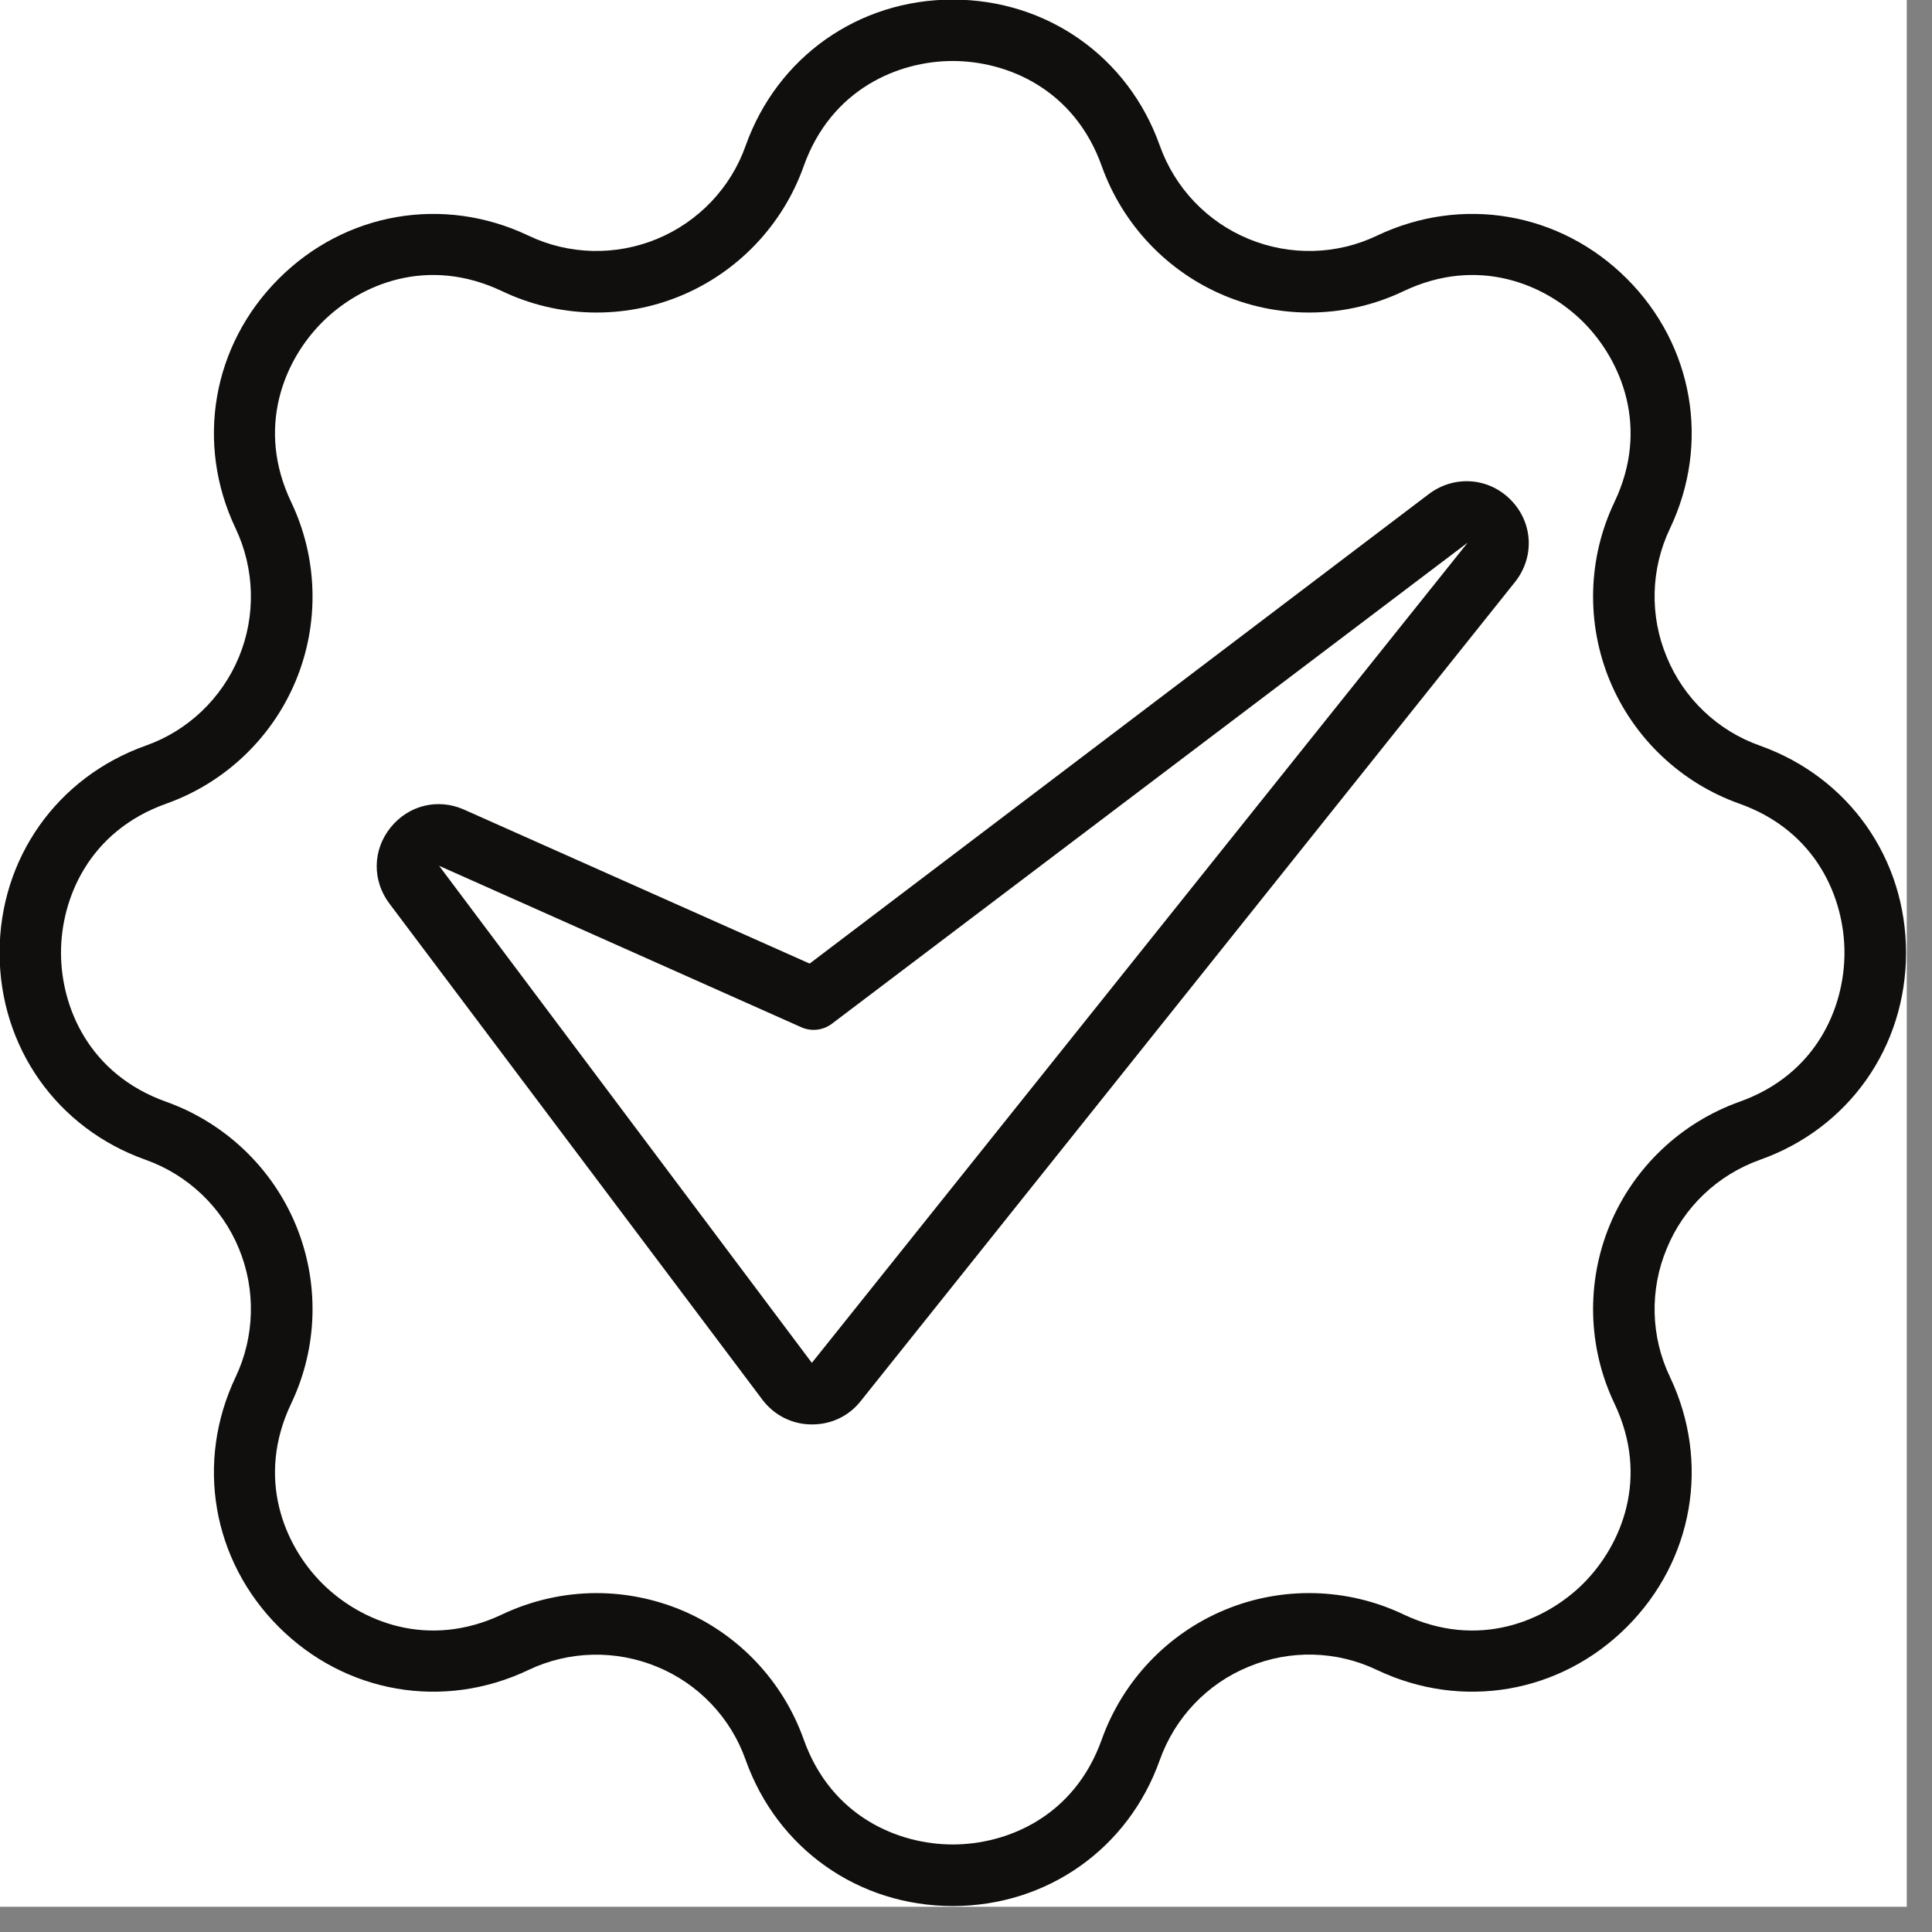 <svg xmlns="http://www.w3.org/2000/svg" xmlns:xlink="http://www.w3.org/1999/xlink" width="50" zoomAndPan="magnify" viewBox="0 0 37.5 37.5" height="50" preserveAspectRatio="xMidYMid meet" version="1.0"><rect x="0" y="0" width="37.5" height="37.5" fill="#808080" stroke="none"/><defs><clipPath id="c4739d79ba"><path d="M 0 0 L 37.008 0 L 37.008 37.008 L 0 37.008 Z M 0 0 " clip-rule="nonzero"/></clipPath></defs><g clip-path="url(#c4739d79ba)"><path fill="#ffffff" d="M 0 0 L 37.008 0 L 37.008 37.008 L 0 37.008 Z M 0 0 " fill-opacity="1" fill-rule="nonzero"/><path fill="#ffffff" d="M 0 0 L 37.008 0 L 37.008 37.008 L 0 37.008 Z M 0 0 " fill-opacity="1" fill-rule="nonzero"/></g><path fill="#100f0d" d="M 33.758 21.387 C 32.625 21.793 31.707 22.664 31.246 23.777 C 30.785 24.891 30.816 26.152 31.336 27.242 C 32.023 28.684 31.473 29.992 30.734 30.734 C 29.992 31.473 28.684 32.02 27.242 31.336 C 26.152 30.816 24.887 30.785 23.777 31.246 C 22.664 31.707 21.793 32.625 21.387 33.758 C 20.852 35.266 19.543 35.801 18.492 35.801 C 17.445 35.801 16.133 35.266 15.598 33.758 C 15.195 32.625 14.324 31.707 13.211 31.246 C 12.688 31.031 12.133 30.922 11.578 30.922 C 10.953 30.922 10.324 31.062 9.746 31.336 C 8.301 32.02 6.996 31.473 6.254 30.734 C 5.512 29.992 4.965 28.684 5.652 27.242 C 6.172 26.152 6.203 24.891 5.742 23.777 C 5.281 22.664 4.363 21.793 3.23 21.387 C 1.723 20.852 1.184 19.543 1.184 18.492 C 1.184 17.445 1.723 16.133 3.23 15.598 C 4.363 15.195 5.281 14.324 5.742 13.211 C 6.203 12.098 6.172 10.836 5.652 9.746 C 4.965 8.305 5.512 6.996 6.254 6.254 C 6.996 5.512 8.301 4.965 9.746 5.652 C 10.836 6.172 12.098 6.203 13.211 5.742 C 14.324 5.281 15.195 4.363 15.598 3.23 C 16.133 1.723 17.445 1.184 18.492 1.184 C 19.543 1.184 20.852 1.723 21.387 3.23 C 21.793 4.363 22.664 5.281 23.777 5.742 C 24.891 6.203 26.152 6.172 27.242 5.652 C 28.684 4.965 29.992 5.512 30.734 6.254 C 31.473 6.996 32.023 8.305 31.336 9.746 C 30.816 10.836 30.785 12.098 31.246 13.211 C 31.707 14.324 32.625 15.195 33.758 15.598 C 35.266 16.133 35.801 17.445 35.801 18.492 C 35.801 19.543 35.266 20.852 33.758 21.387 Z M 34.16 14.473 C 33.34 14.184 32.68 13.555 32.352 12.754 C 32.016 11.953 32.039 11.043 32.414 10.258 C 33.199 8.609 32.871 6.703 31.578 5.41 C 30.285 4.117 28.379 3.789 26.727 4.574 C 25.945 4.949 25.035 4.969 24.234 4.637 C 23.43 4.305 22.805 3.648 22.512 2.828 C 21.902 1.105 20.324 -0.008 18.492 -0.008 C 16.664 -0.008 15.086 1.105 14.473 2.828 C 14.184 3.648 13.555 4.305 12.754 4.637 C 11.953 4.969 11.043 4.949 10.258 4.574 C 8.609 3.789 6.703 4.117 5.41 5.41 C 4.117 6.703 3.789 8.609 4.574 10.258 C 4.945 11.043 4.969 11.953 4.637 12.754 C 4.305 13.555 3.648 14.184 2.828 14.473 C 1.105 15.086 -0.008 16.664 -0.008 18.492 C -0.008 20.324 1.105 21.902 2.828 22.512 C 3.648 22.805 4.305 23.43 4.637 24.234 C 4.969 25.035 4.945 25.945 4.574 26.727 C 3.789 28.379 4.117 30.285 5.41 31.578 C 6.703 32.871 8.609 33.199 10.258 32.414 C 11.043 32.039 11.953 32.02 12.754 32.352 C 13.555 32.68 14.184 33.34 14.473 34.16 C 15.086 35.883 16.664 36.996 18.492 36.996 C 20.324 36.996 21.902 35.883 22.512 34.16 C 22.805 33.34 23.43 32.68 24.234 32.352 C 25.035 32.016 25.945 32.039 26.727 32.414 C 28.379 33.199 30.285 32.871 31.578 31.578 C 32.871 30.285 33.199 28.379 32.414 26.727 C 32.039 25.945 32.016 25.035 32.352 24.234 C 32.68 23.43 33.34 22.805 34.16 22.512 C 35.883 21.902 36.996 20.324 36.996 18.492 C 36.996 16.664 35.883 15.086 34.16 14.473 " fill-opacity="1" fill-rule="nonzero"/><path fill="#100f0d" d="M 28.473 10.551 L 15.758 26.453 L 8.523 16.805 L 15.551 19.938 C 15.75 20.027 15.98 20 16.152 19.867 L 28.484 10.535 C 28.484 10.535 28.48 10.543 28.473 10.551 Z M 27.738 9.586 L 15.715 18.703 L 9.008 15.715 C 8.5 15.488 7.926 15.629 7.578 16.066 C 7.23 16.5 7.223 17.094 7.559 17.539 L 14.801 27.172 C 15.027 27.469 15.371 27.645 15.746 27.648 C 15.754 27.648 15.758 27.648 15.766 27.648 C 16.133 27.648 16.473 27.488 16.703 27.199 L 29.406 11.297 C 29.789 10.816 29.758 10.148 29.328 9.707 C 28.898 9.266 28.23 9.219 27.738 9.586 " fill-opacity="1" fill-rule="nonzero"/></svg>